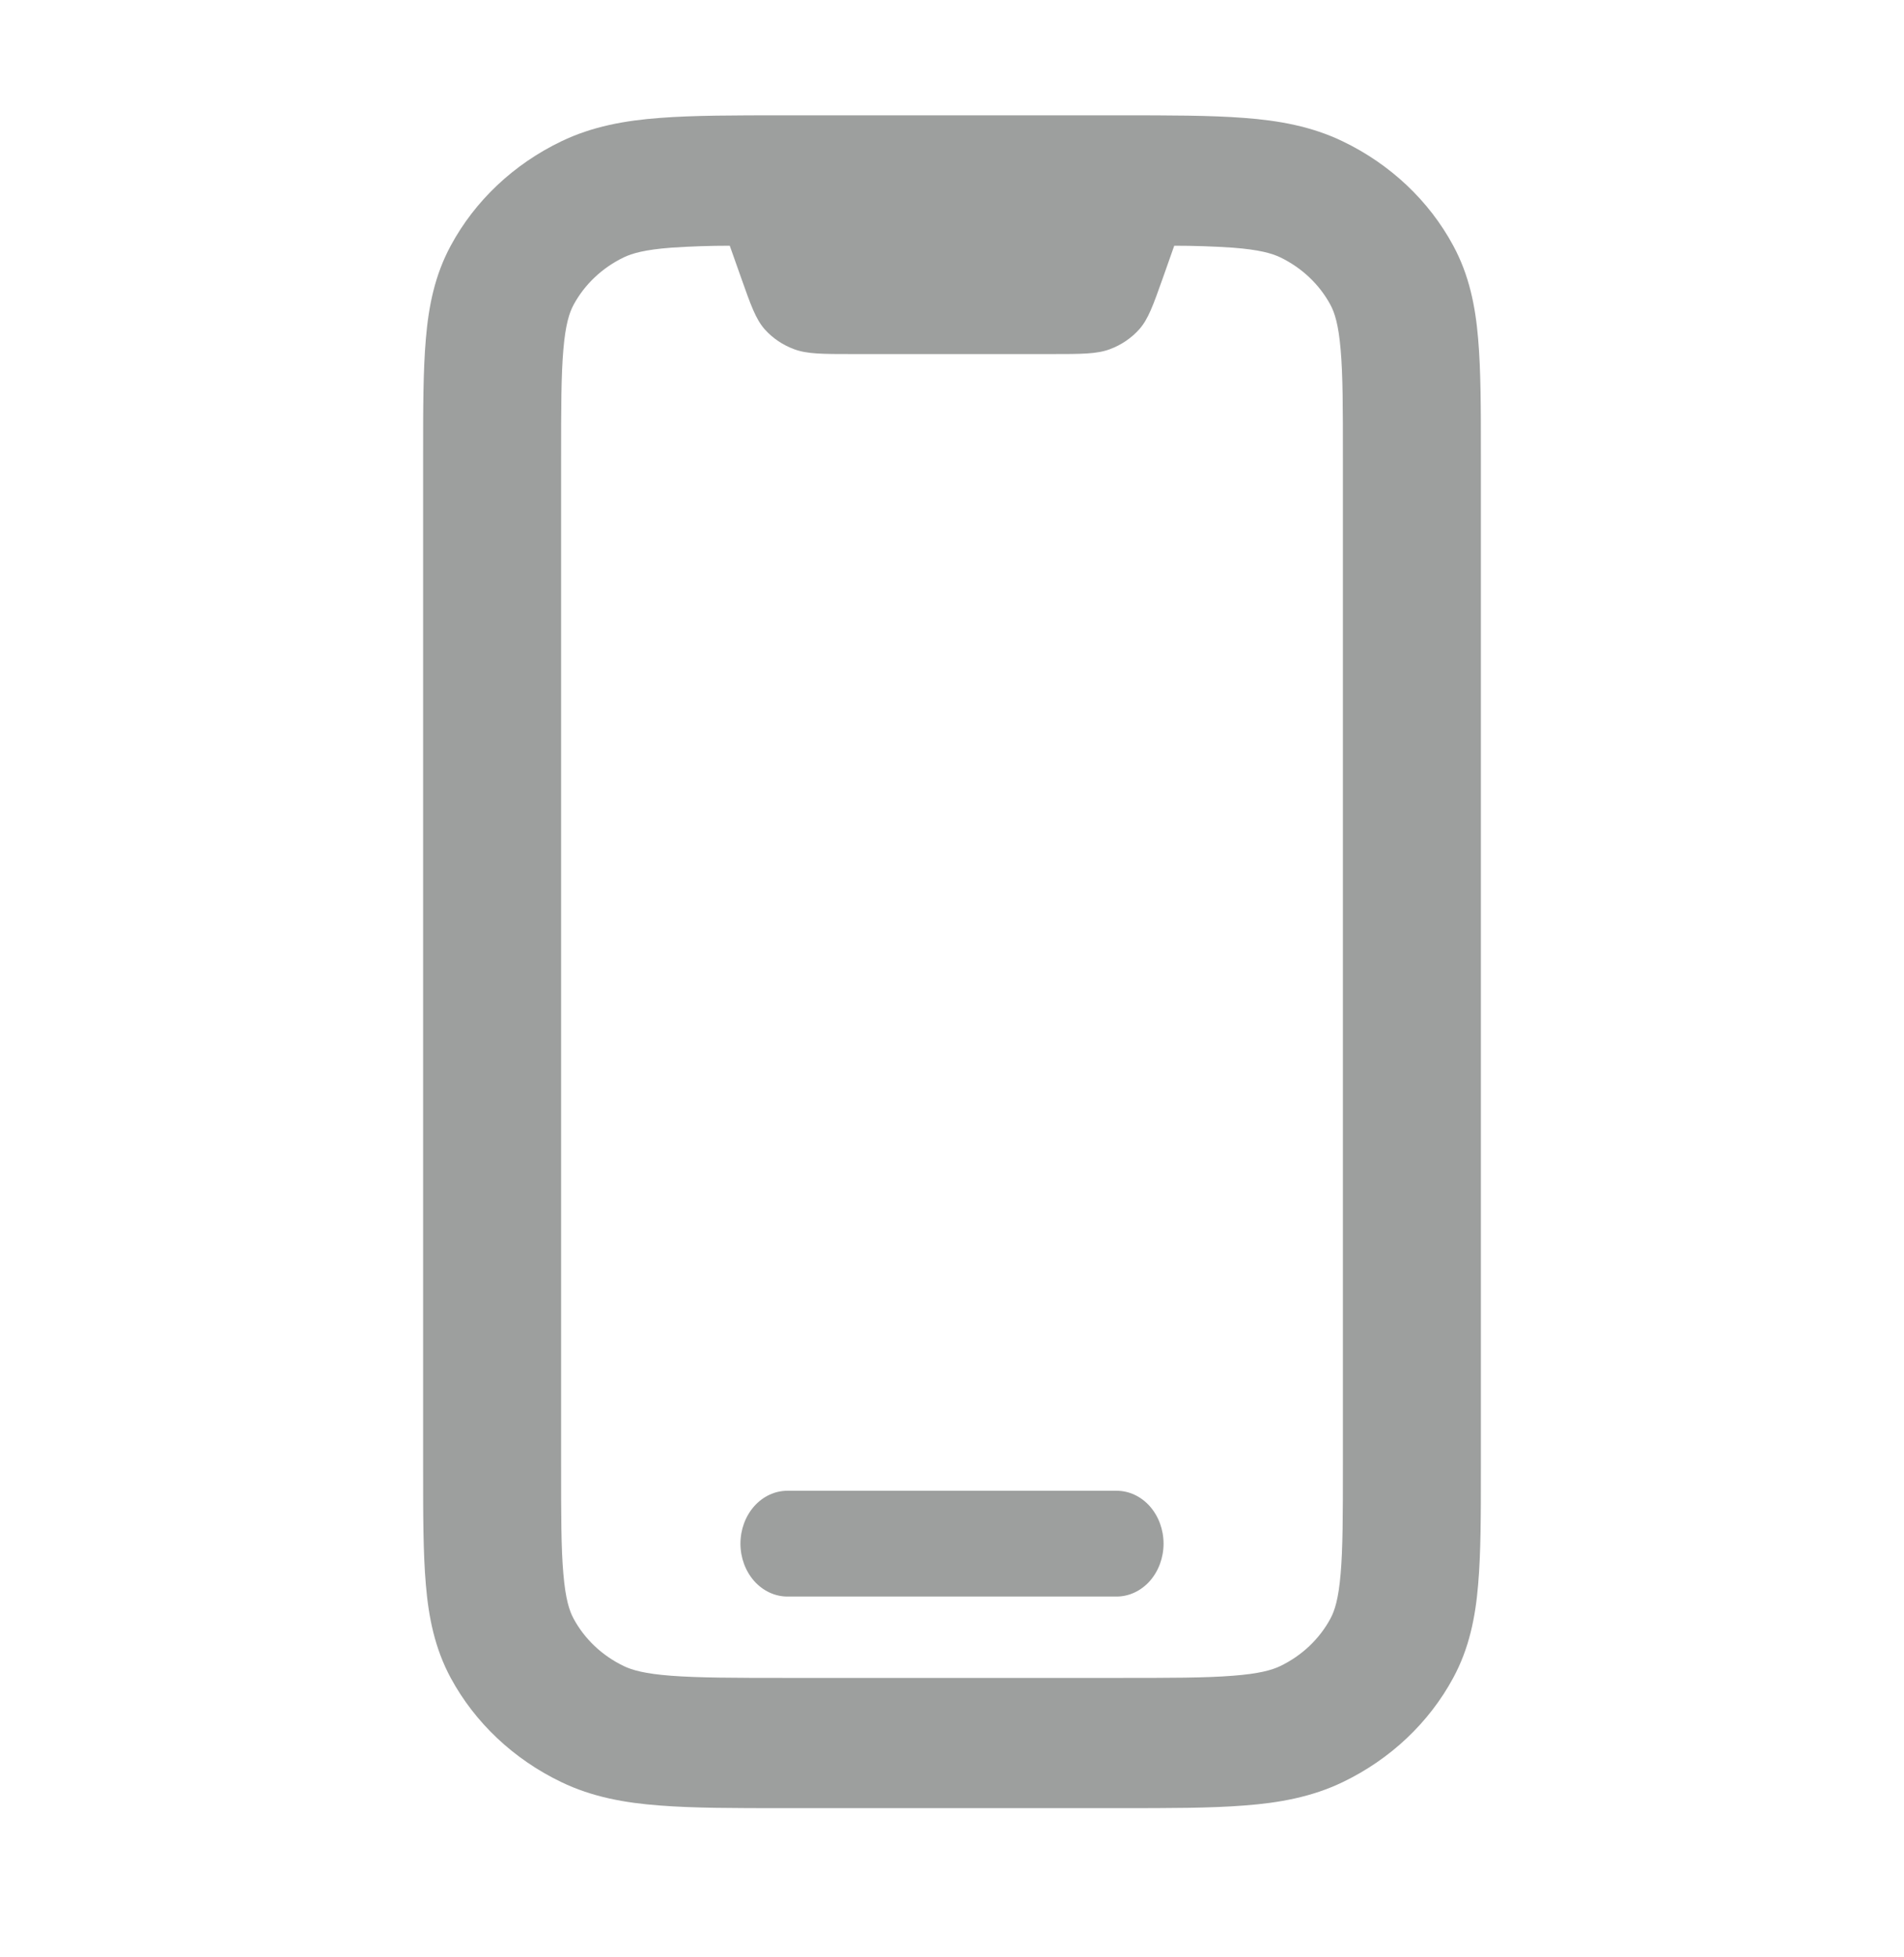 <svg width="36" height="37" viewBox="0 0 36 37" fill="none" xmlns="http://www.w3.org/2000/svg">
<path d="M14 29.18C14 28.915 14.094 28.66 14.26 28.473C14.427 28.285 14.653 28.18 14.889 28.18H21.111C21.347 28.18 21.573 28.285 21.74 28.473C21.906 28.66 22 28.915 22 29.18C22 29.445 21.906 29.699 21.74 29.887C21.573 30.074 21.347 30.18 21.111 30.18H14.889C14.653 30.18 14.427 30.074 14.26 29.887C14.094 29.699 14 29.445 14 29.18Z" fill="#9D9F9E"/>
<path d="M14.817 2.18H21.183C22.113 2.18 22.887 2.18 23.522 2.229C24.183 2.278 24.802 2.39 25.388 2.672C26.288 3.105 27.02 3.795 27.478 4.645C27.777 5.198 27.896 5.782 27.948 6.405C28 7.004 28 7.735 28 8.613V27.747C28 28.625 28 29.355 27.948 29.954C27.896 30.578 27.777 31.162 27.478 31.715C27.02 32.564 26.289 33.254 25.39 33.687C24.802 33.97 24.183 34.081 23.522 34.13C22.887 34.18 22.113 34.18 21.184 34.18H14.817C13.887 34.18 13.113 34.18 12.478 34.13C11.817 34.081 11.198 33.97 10.612 33.687C9.713 33.255 8.981 32.566 8.522 31.718C8.223 31.163 8.104 30.579 8.052 29.956C8 29.357 8 28.627 8 27.748V8.613C8 7.735 8 7.004 8.052 6.405C8.104 5.782 8.223 5.198 8.522 4.645C8.98 3.795 9.712 3.105 10.612 2.672C11.198 2.39 11.817 2.278 12.478 2.229C13.113 2.18 13.887 2.18 14.817 2.18ZM12.69 4.682C12.191 4.72 11.953 4.789 11.796 4.864C11.387 5.061 11.054 5.375 10.845 5.762C10.765 5.91 10.692 6.135 10.652 6.606C10.61 7.091 10.609 7.721 10.609 8.662V27.698C10.609 28.636 10.609 29.268 10.652 29.752C10.692 30.225 10.765 30.45 10.845 30.597C11.054 30.985 11.386 31.298 11.796 31.495C11.953 31.57 12.191 31.639 12.69 31.677C13.205 31.716 13.873 31.718 14.87 31.718H21.13C22.125 31.718 22.795 31.718 23.308 31.677C23.809 31.639 24.047 31.57 24.205 31.495C24.614 31.298 24.947 30.984 25.155 30.597C25.235 30.45 25.308 30.225 25.348 29.752C25.39 29.268 25.391 28.636 25.391 27.698V8.662C25.391 7.723 25.391 7.091 25.348 6.606C25.308 6.135 25.235 5.91 25.155 5.762C24.947 5.376 24.614 5.061 24.205 4.864C24.047 4.789 23.809 4.72 23.31 4.682C22.941 4.657 22.571 4.645 22.202 4.645L21.986 5.257C21.803 5.772 21.711 6.031 21.543 6.222C21.394 6.39 21.202 6.52 20.986 6.601C20.739 6.693 20.45 6.693 19.873 6.693H16.127C15.55 6.693 15.261 6.693 15.014 6.601C14.798 6.521 14.607 6.391 14.457 6.223C14.289 6.031 14.197 5.772 14.014 5.255L13.798 4.645C13.429 4.645 13.059 4.657 12.69 4.682Z" fill="#9D9F9E"/>
</svg>
